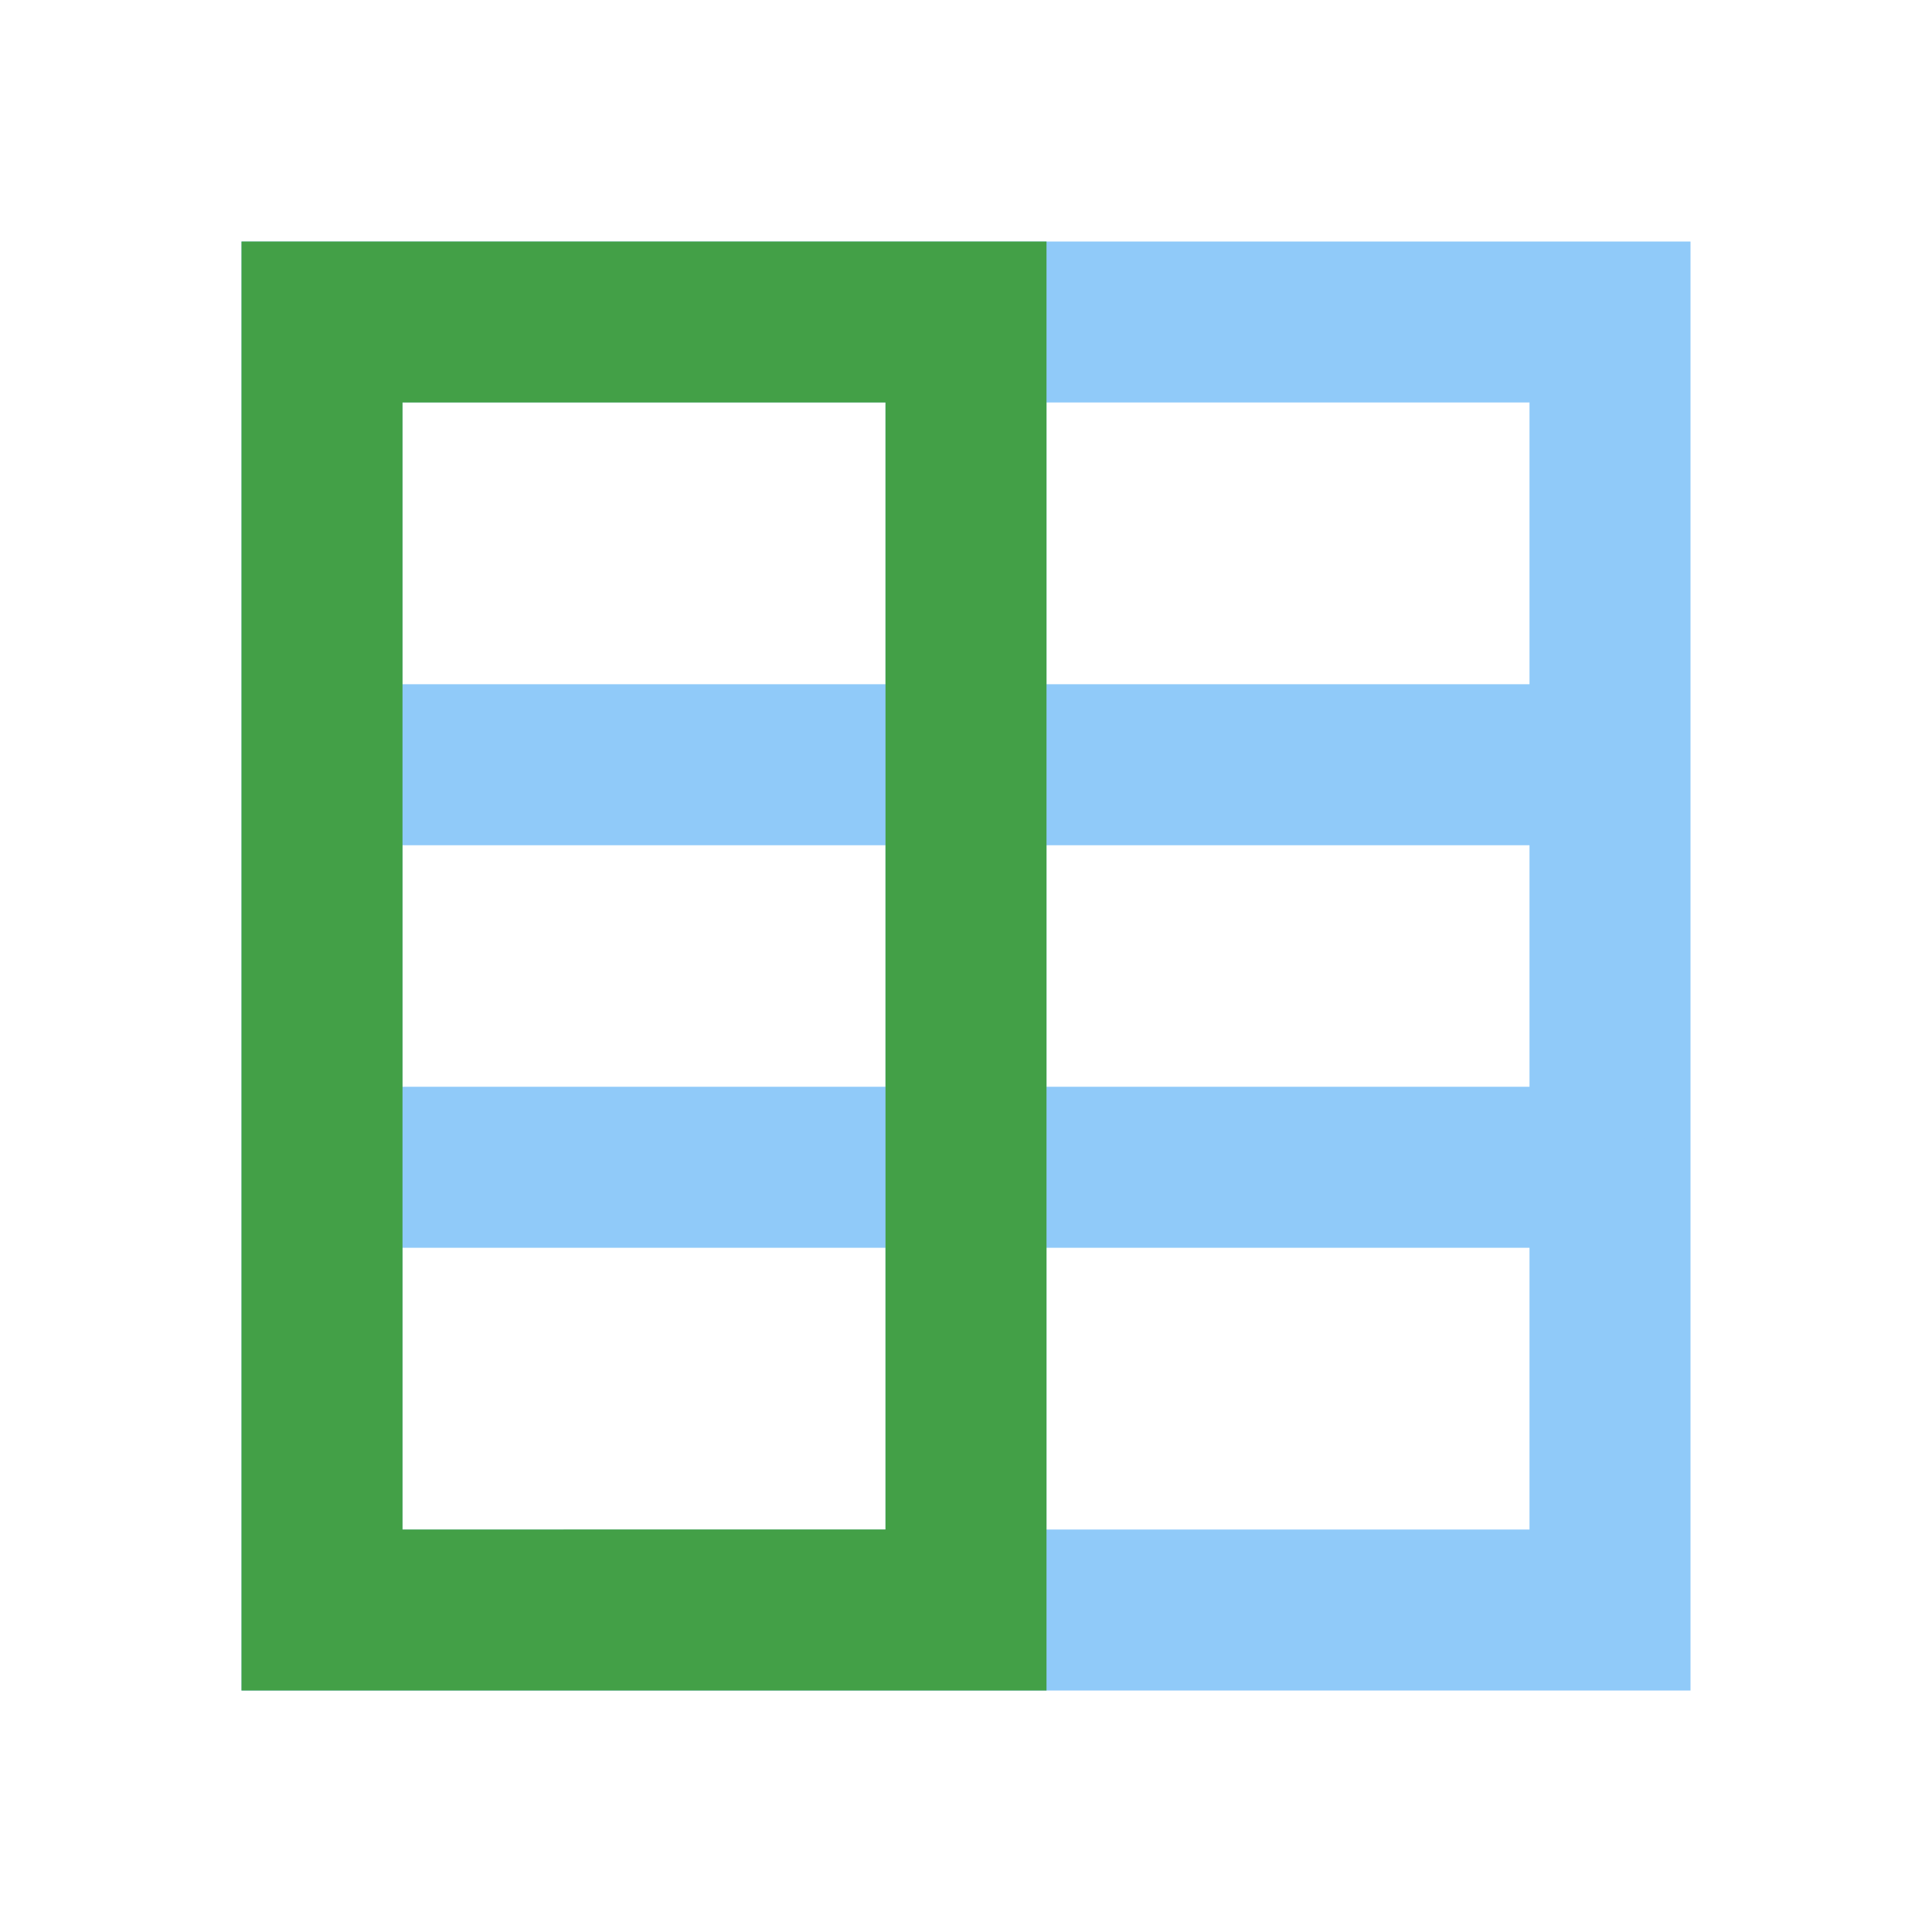 <?xml version="1.0" encoding="utf-8"?>
<svg xmlns="http://www.w3.org/2000/svg" width="48" height="48">
  <path d="M6 42V6h36v36zm4-4h28V10H10zm0 0" fill="#90caf9"/>
  <path d="M24 41.5c-1.105 0-2-.895-2-2V9a1.999 1.999 0 1 1 4 0v30.5c0 1.105-.895 2-2 2zm0 0" fill="#90caf9"/>
  <path d="M39 21H9a1.999 1.999 0 1 1 0-4h30a1.999 1.999 0 1 1 0 4zm0 0M39 31H9a1.999 1.999 0 1 1 0-4h30a1.999 1.999 0 1 1 0 4zm0 0" fill="#90caf9"/>
  <path d="M22 10v28H10V10h12m4-4H6v36h20zm0 0" fill="#43a047"/>
</svg>